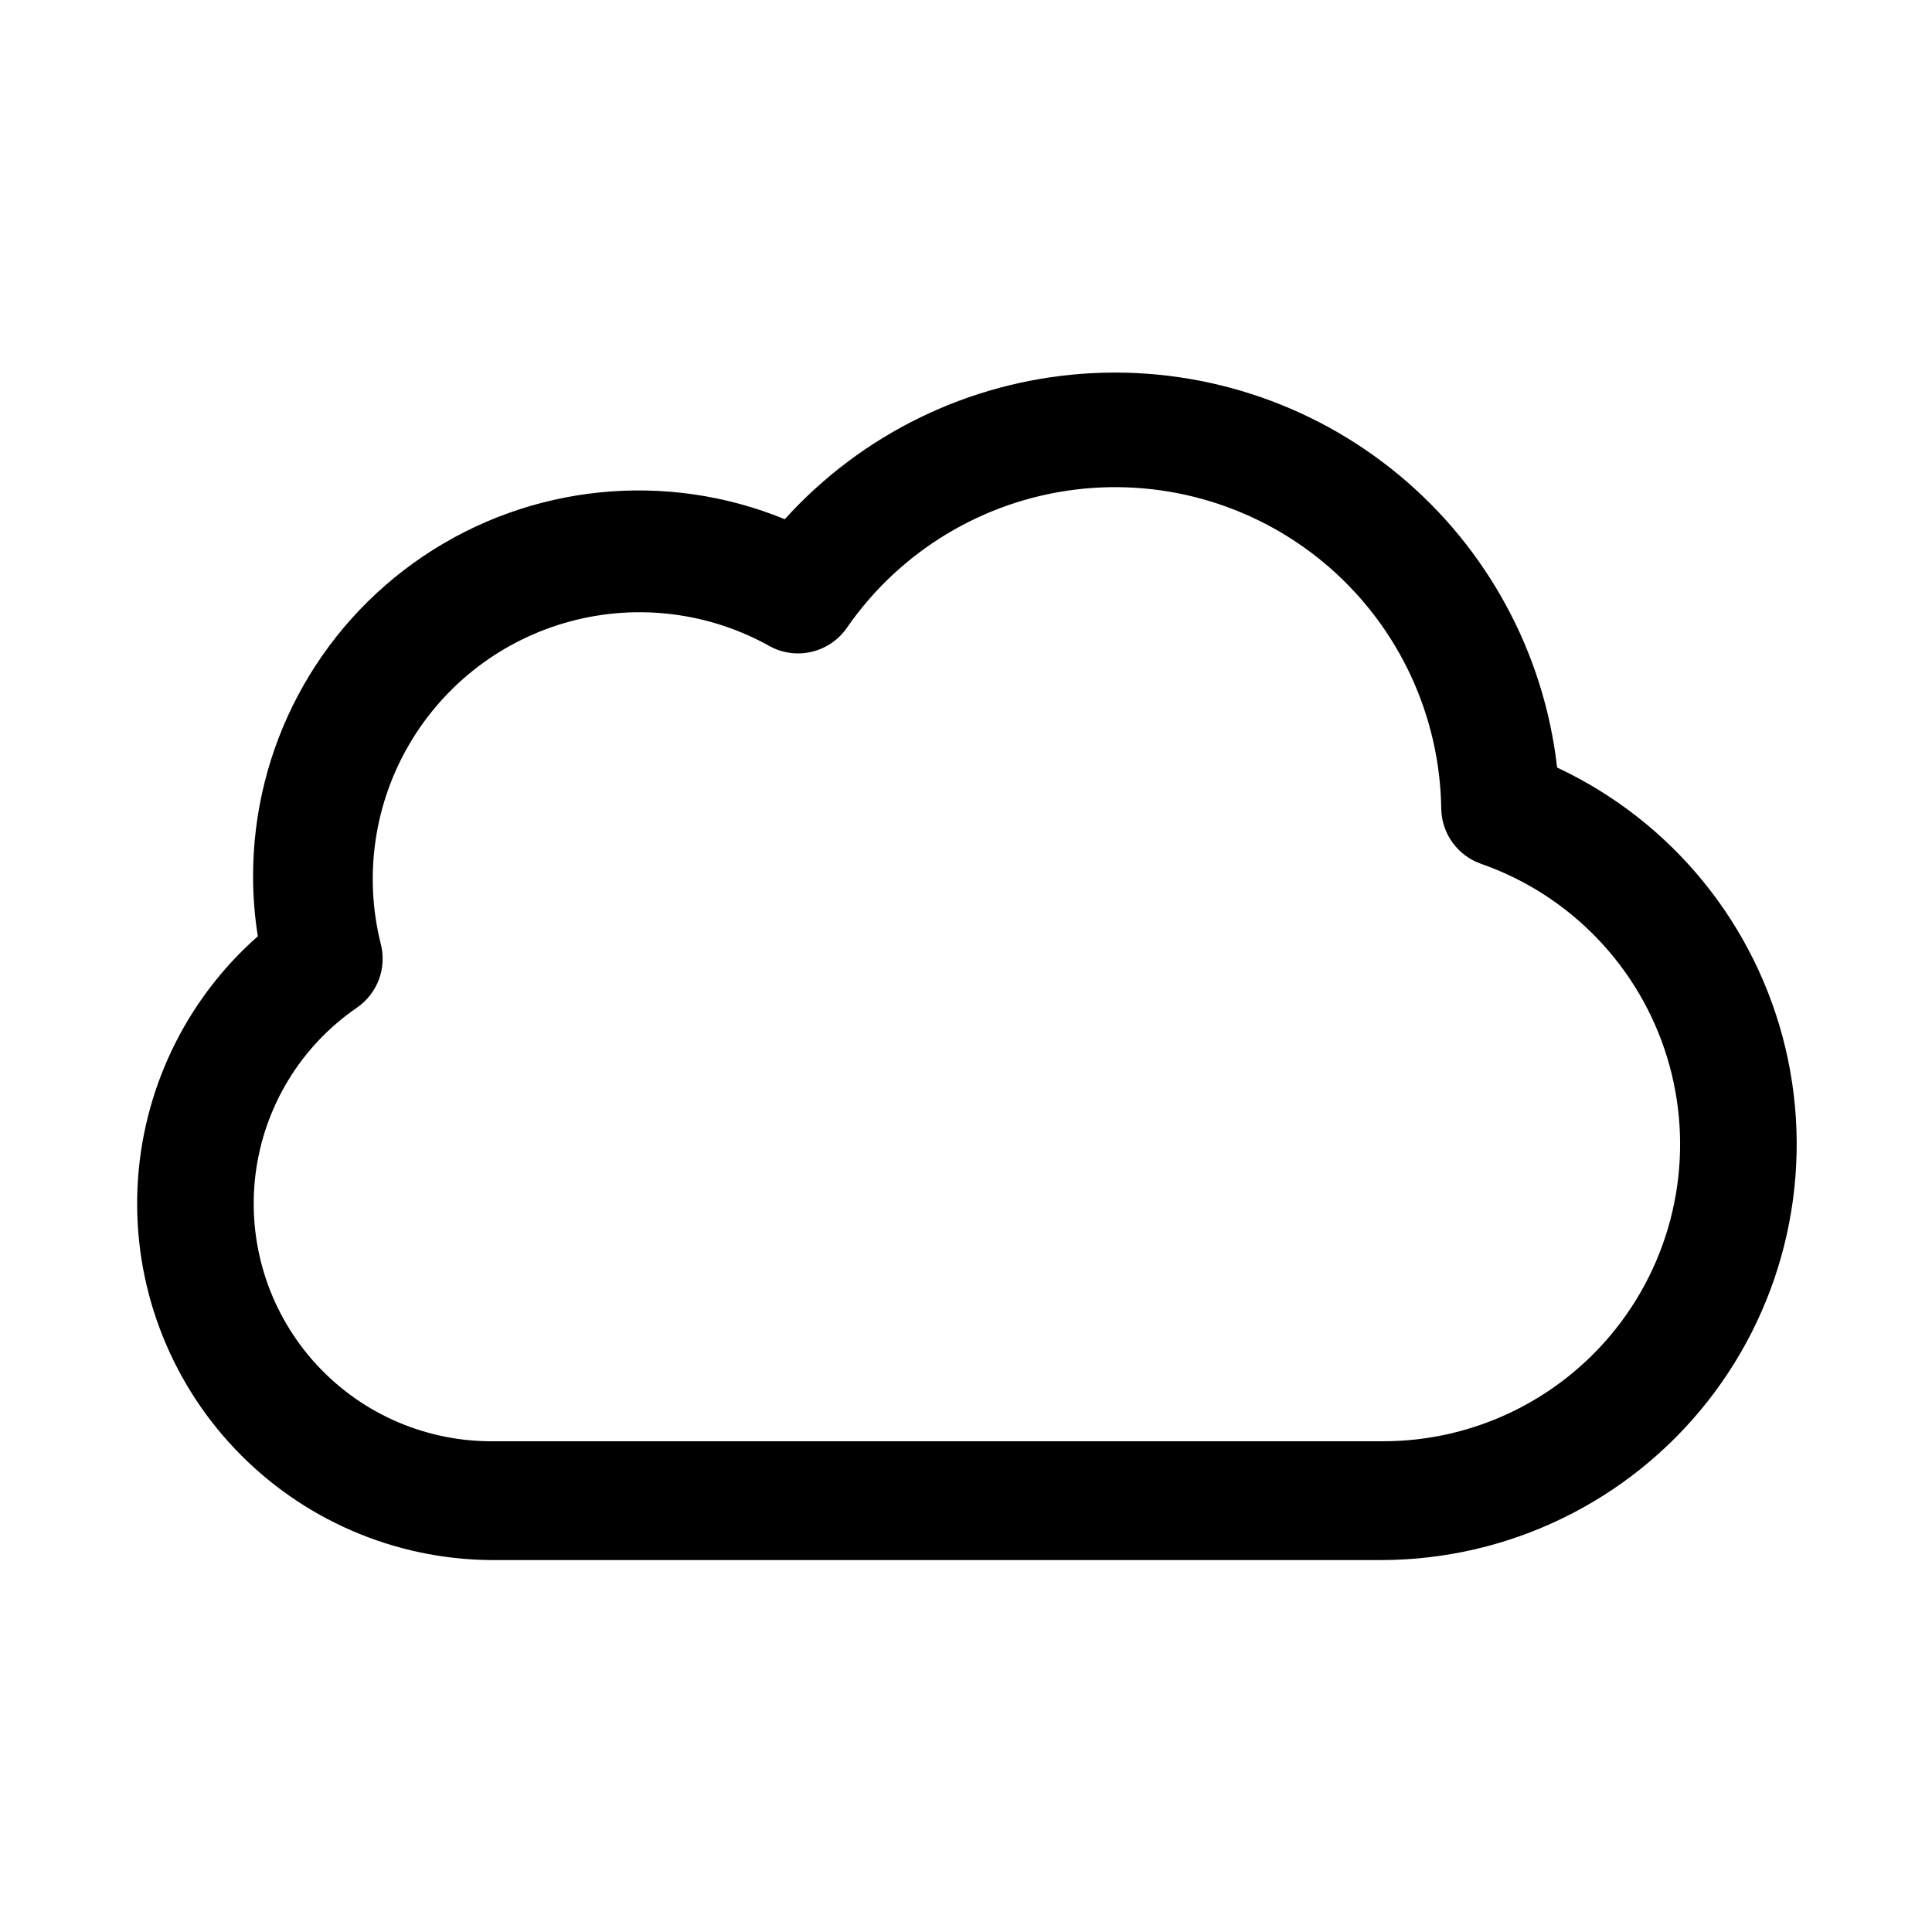 <?xml version="1.0" encoding="UTF-8"?>
<!-- The Best Svg Icon site in the world: iconSvg.co, Visit us! https://iconsvg.co -->
<svg fill="#000000" width="800px" height="800px" version="1.1" viewBox="144 144 512 512" xmlns="http://www.w3.org/2000/svg">
 <path d="m556.65 347.41c-3.418-30.238-18.395-57.988-41.801-77.438-23.402-19.453-53.418-29.105-83.773-26.938-30.355 2.168-58.695 15.984-79.098 38.562-31.551-12.922-67.469-9.258-95.762 9.773-28.289 19.027-45.223 50.914-45.148 85.008 0.004 5.273 0.426 10.535 1.258 15.742-19.238 16.965-30.75 41.027-31.891 66.652s8.188 50.609 25.844 69.219c17.652 18.609 42.117 29.234 67.766 29.441h236.16c33.648-0.082 65.418-15.531 86.258-41.953 20.84-26.418 28.469-60.914 20.711-93.656-7.754-32.746-30.047-60.152-60.523-74.414zm-46.445 178.54h-236.16c-18.031-0.047-35.18-7.82-47.098-21.352-11.914-13.531-17.461-31.523-15.23-49.418 2.234-17.891 12.027-33.969 26.902-44.16 2.644-1.828 4.668-4.426 5.793-7.434 1.125-3.012 1.301-6.297 0.504-9.414-4.523-18-1.789-37.055 7.617-53.055s24.727-27.66 42.656-32.461c17.926-4.805 37.023-2.359 53.168 6.797 3.414 1.734 7.348 2.164 11.055 1.207 3.711-0.957 6.945-3.234 9.098-6.402 14.016-20.199 35.973-33.473 60.371-36.5 24.398-3.027 48.934 4.481 67.461 20.641 18.527 16.164 29.293 39.453 29.605 64.035 0.078 3.199 1.129 6.301 3.016 8.891 1.883 2.586 4.512 4.539 7.535 5.594 23.629 8.258 41.926 27.266 49.277 51.195 7.352 23.926 2.883 49.926-12.031 70.027-14.918 20.102-38.508 31.914-63.539 31.809z"/>
</svg>